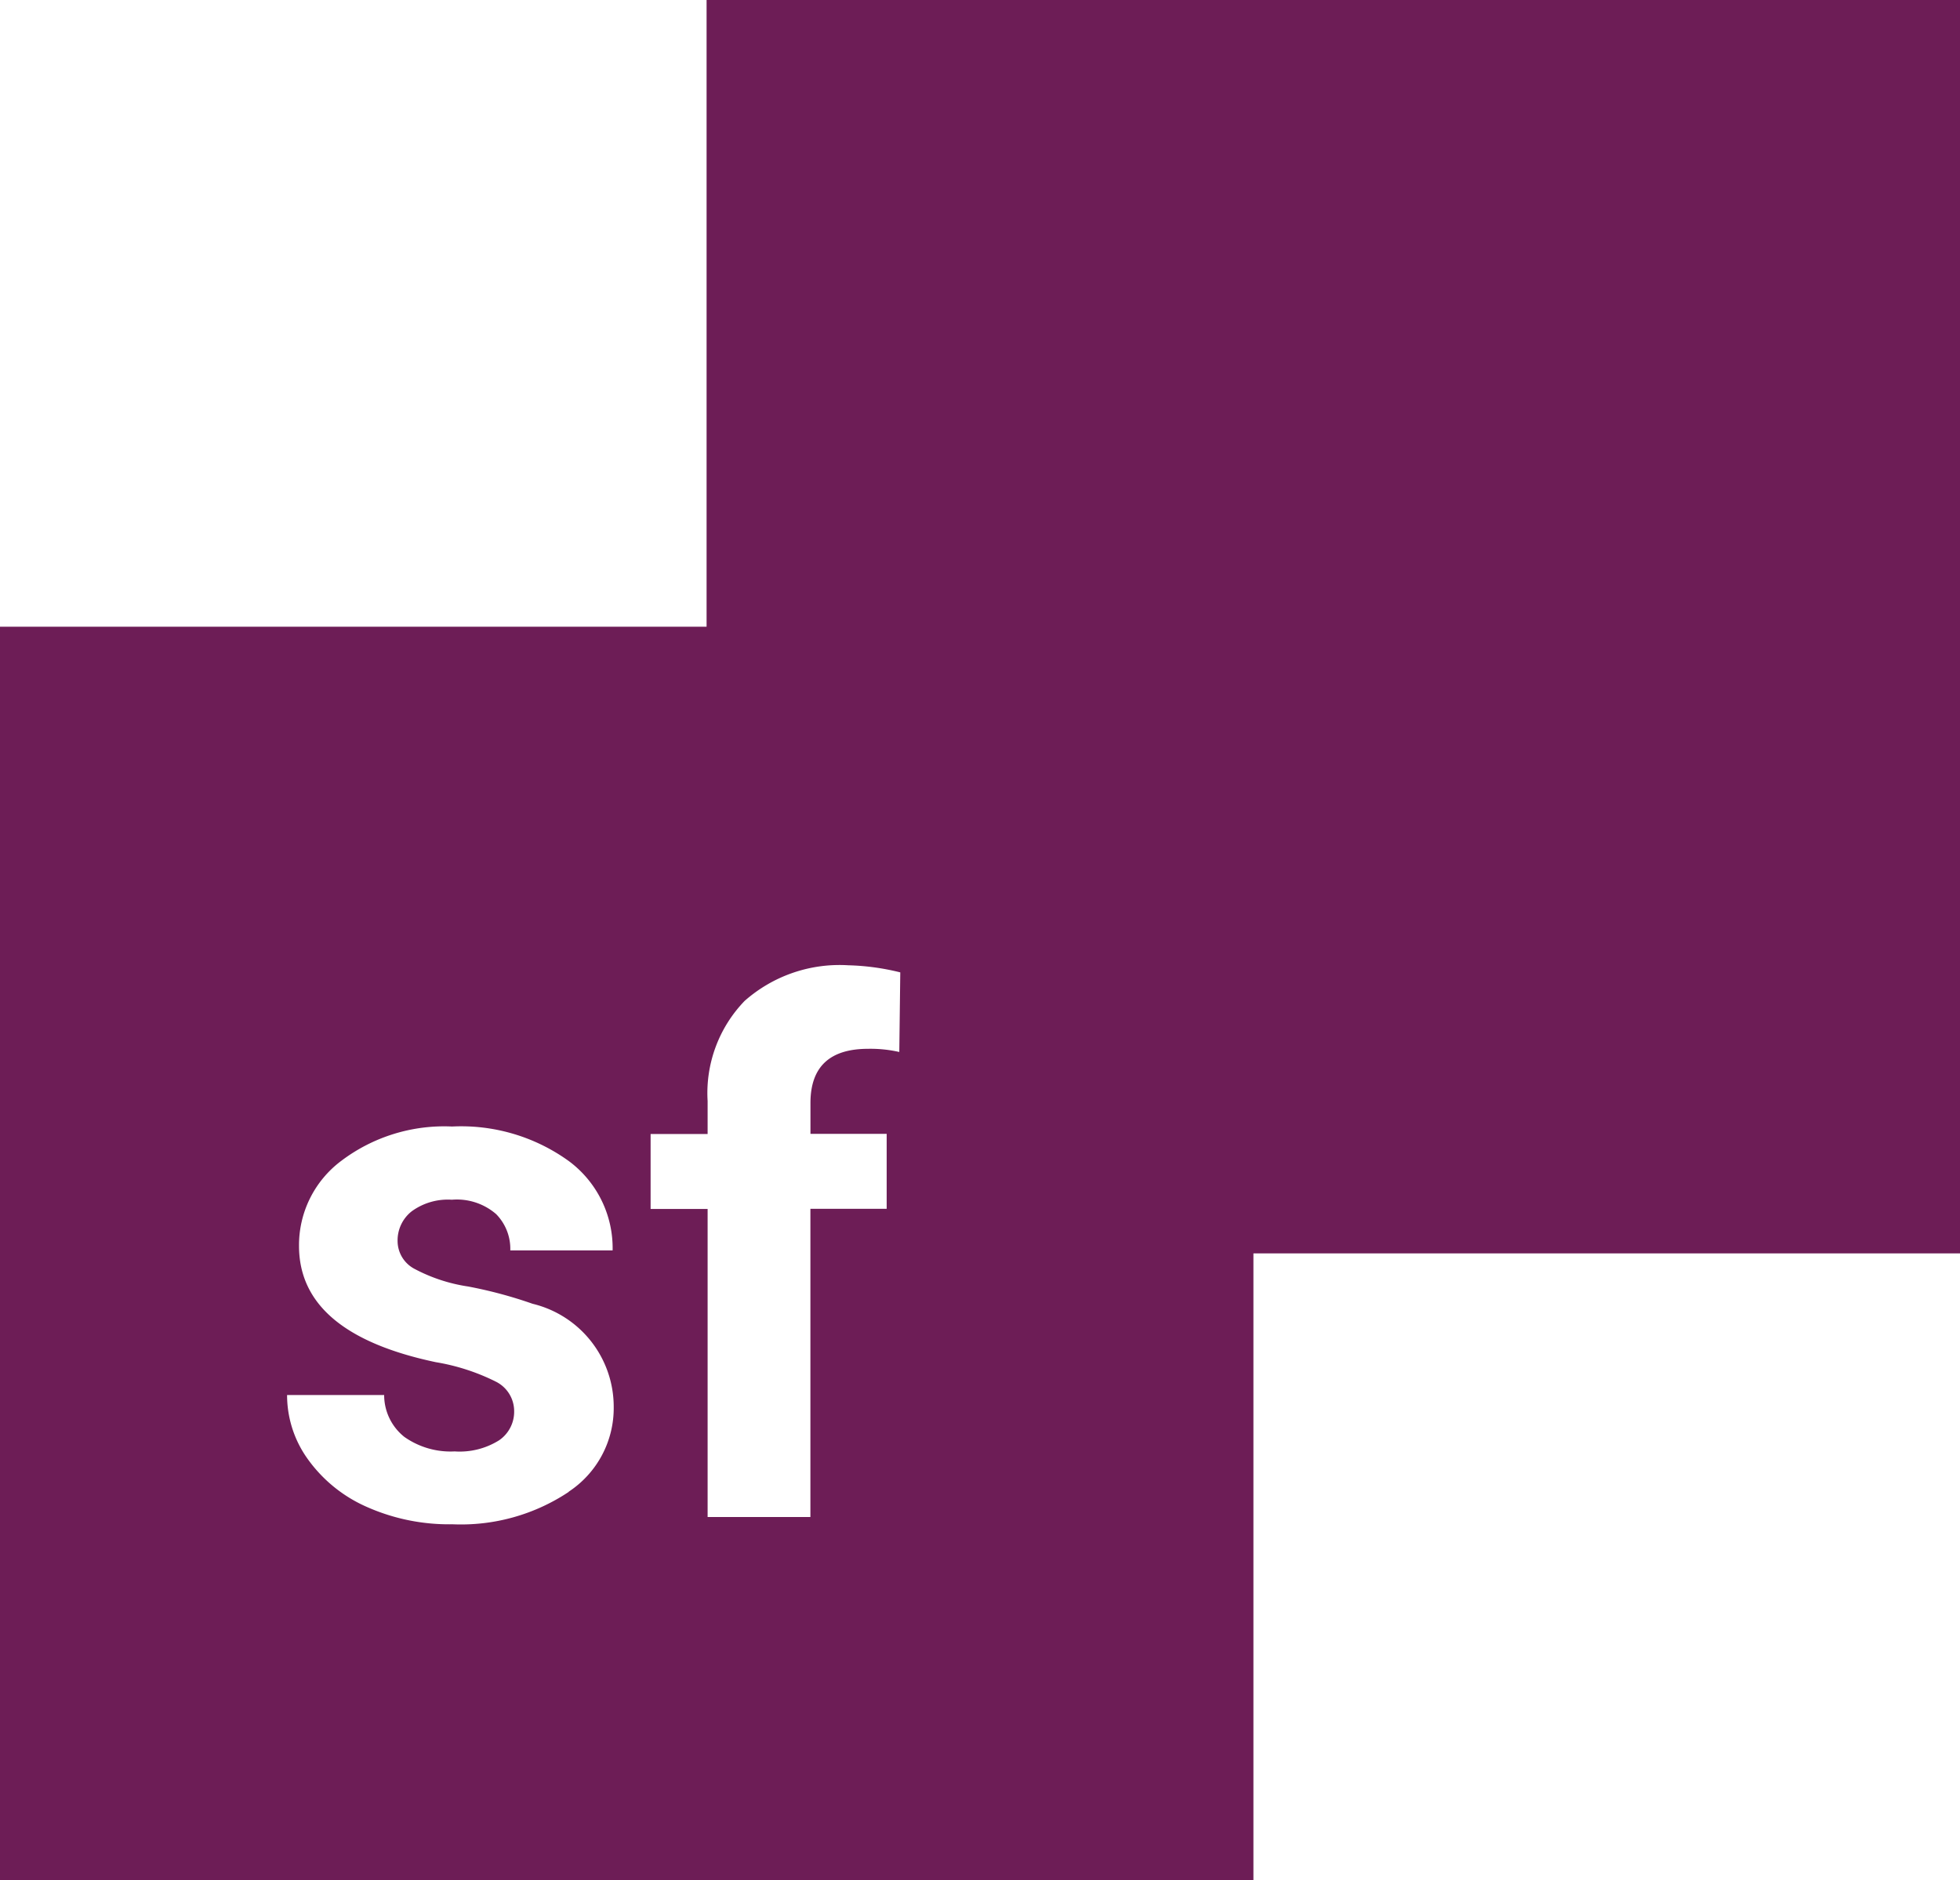 <svg xmlns="http://www.w3.org/2000/svg" width="34" height="32.615" viewBox="0 0 34 32.615">
  <path id="Square_ft" data-name="Square ft" d="M12.257,0V10.872H0V32.615H21.743V21.743H34V0ZM9.866,25.88a3.37,3.37,0,0,1-2.016.562,3.513,3.513,0,0,1-1.484-.3,2.485,2.485,0,0,1-1.017-.817A1.9,1.9,0,0,1,4.98,24.2H6.664a.926.926,0,0,0,.35.726,1.391,1.391,0,0,0,.873.252,1.288,1.288,0,0,0,.771-.193.6.6,0,0,0,.261-.507.572.572,0,0,0-.323-.513,3.666,3.666,0,0,0-1.036-.335q-2.372-.5-2.373-2.016a1.826,1.826,0,0,1,.735-1.478,2.96,2.96,0,0,1,1.921-.594,3.189,3.189,0,0,1,2.025.6,1.879,1.879,0,0,1,.759,1.549H8.852a.859.859,0,0,0-.246-.63,1.04,1.04,0,0,0-.768-.249,1.063,1.063,0,0,0-.695.2.641.641,0,0,0-.246.516.547.547,0,0,0,.28.476,2.874,2.874,0,0,0,.943.313,7.729,7.729,0,0,1,1.119.3,1.838,1.838,0,0,1,1.407,1.788,1.736,1.736,0,0,1-.781,1.472M15.6,18.249a2.265,2.265,0,0,0-.541-.055q-1,0-1,.94v.535h1.322v1.3H14.058v5.347H12.275V20.972h-.989v-1.3h.989V19.1a2.3,2.3,0,0,1,.642-1.737,2.487,2.487,0,0,1,1.8-.618,4.155,4.155,0,0,1,.9.123Z" fill="#6d1d56"/>
</svg>